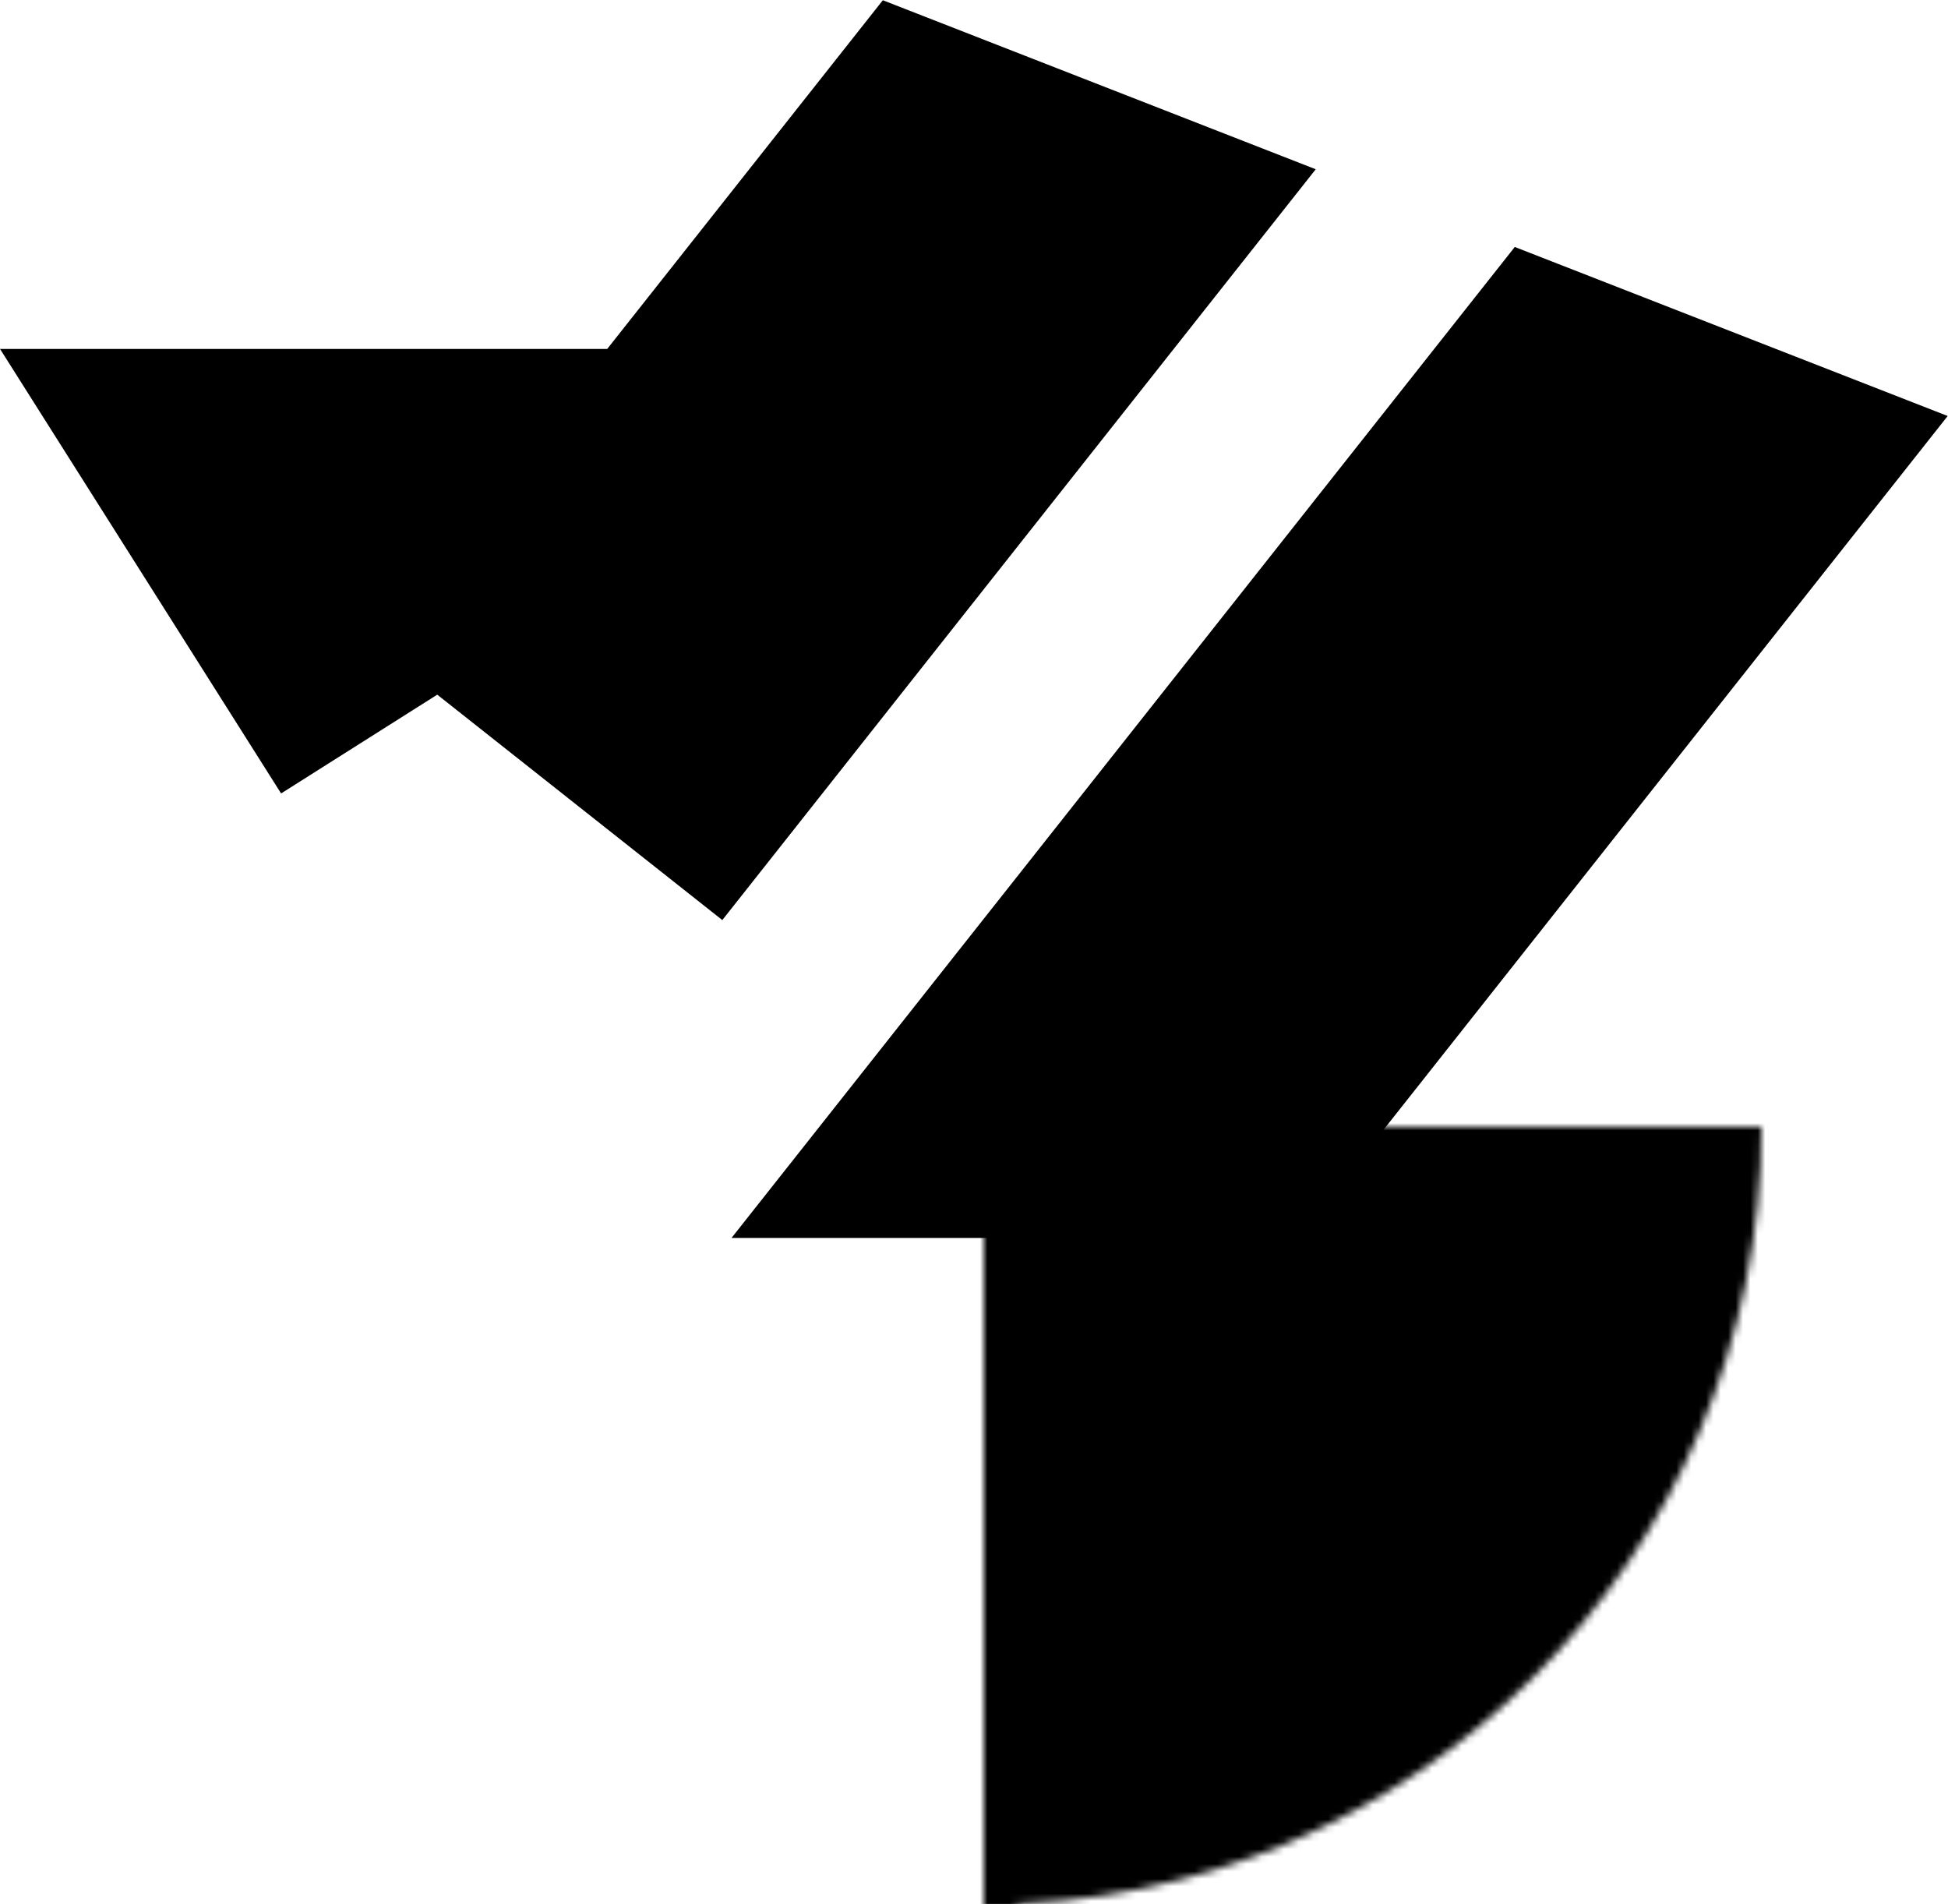 <svg xmlns="http://www.w3.org/2000/svg" viewBox="-132.82 -152.1 263 257" width="526" height="514">
<mask id="a">
<circle r="105" fill="#fff"/>
<circle r="45" fill="#000"/>
<path d="M-4.5 0h9V110h-9z" fill="#000"/>
</mask>
<circle r="180" mask="url(#a)"/>
<path d="M-82.369-65.118L-13.629-152.068 44.819-129.253L-35.301-27.908M42.426 15H-34.059L71.691-118.764 130.139-95.948zM-132.816-105H0L-94.868-45z"/>
</svg>